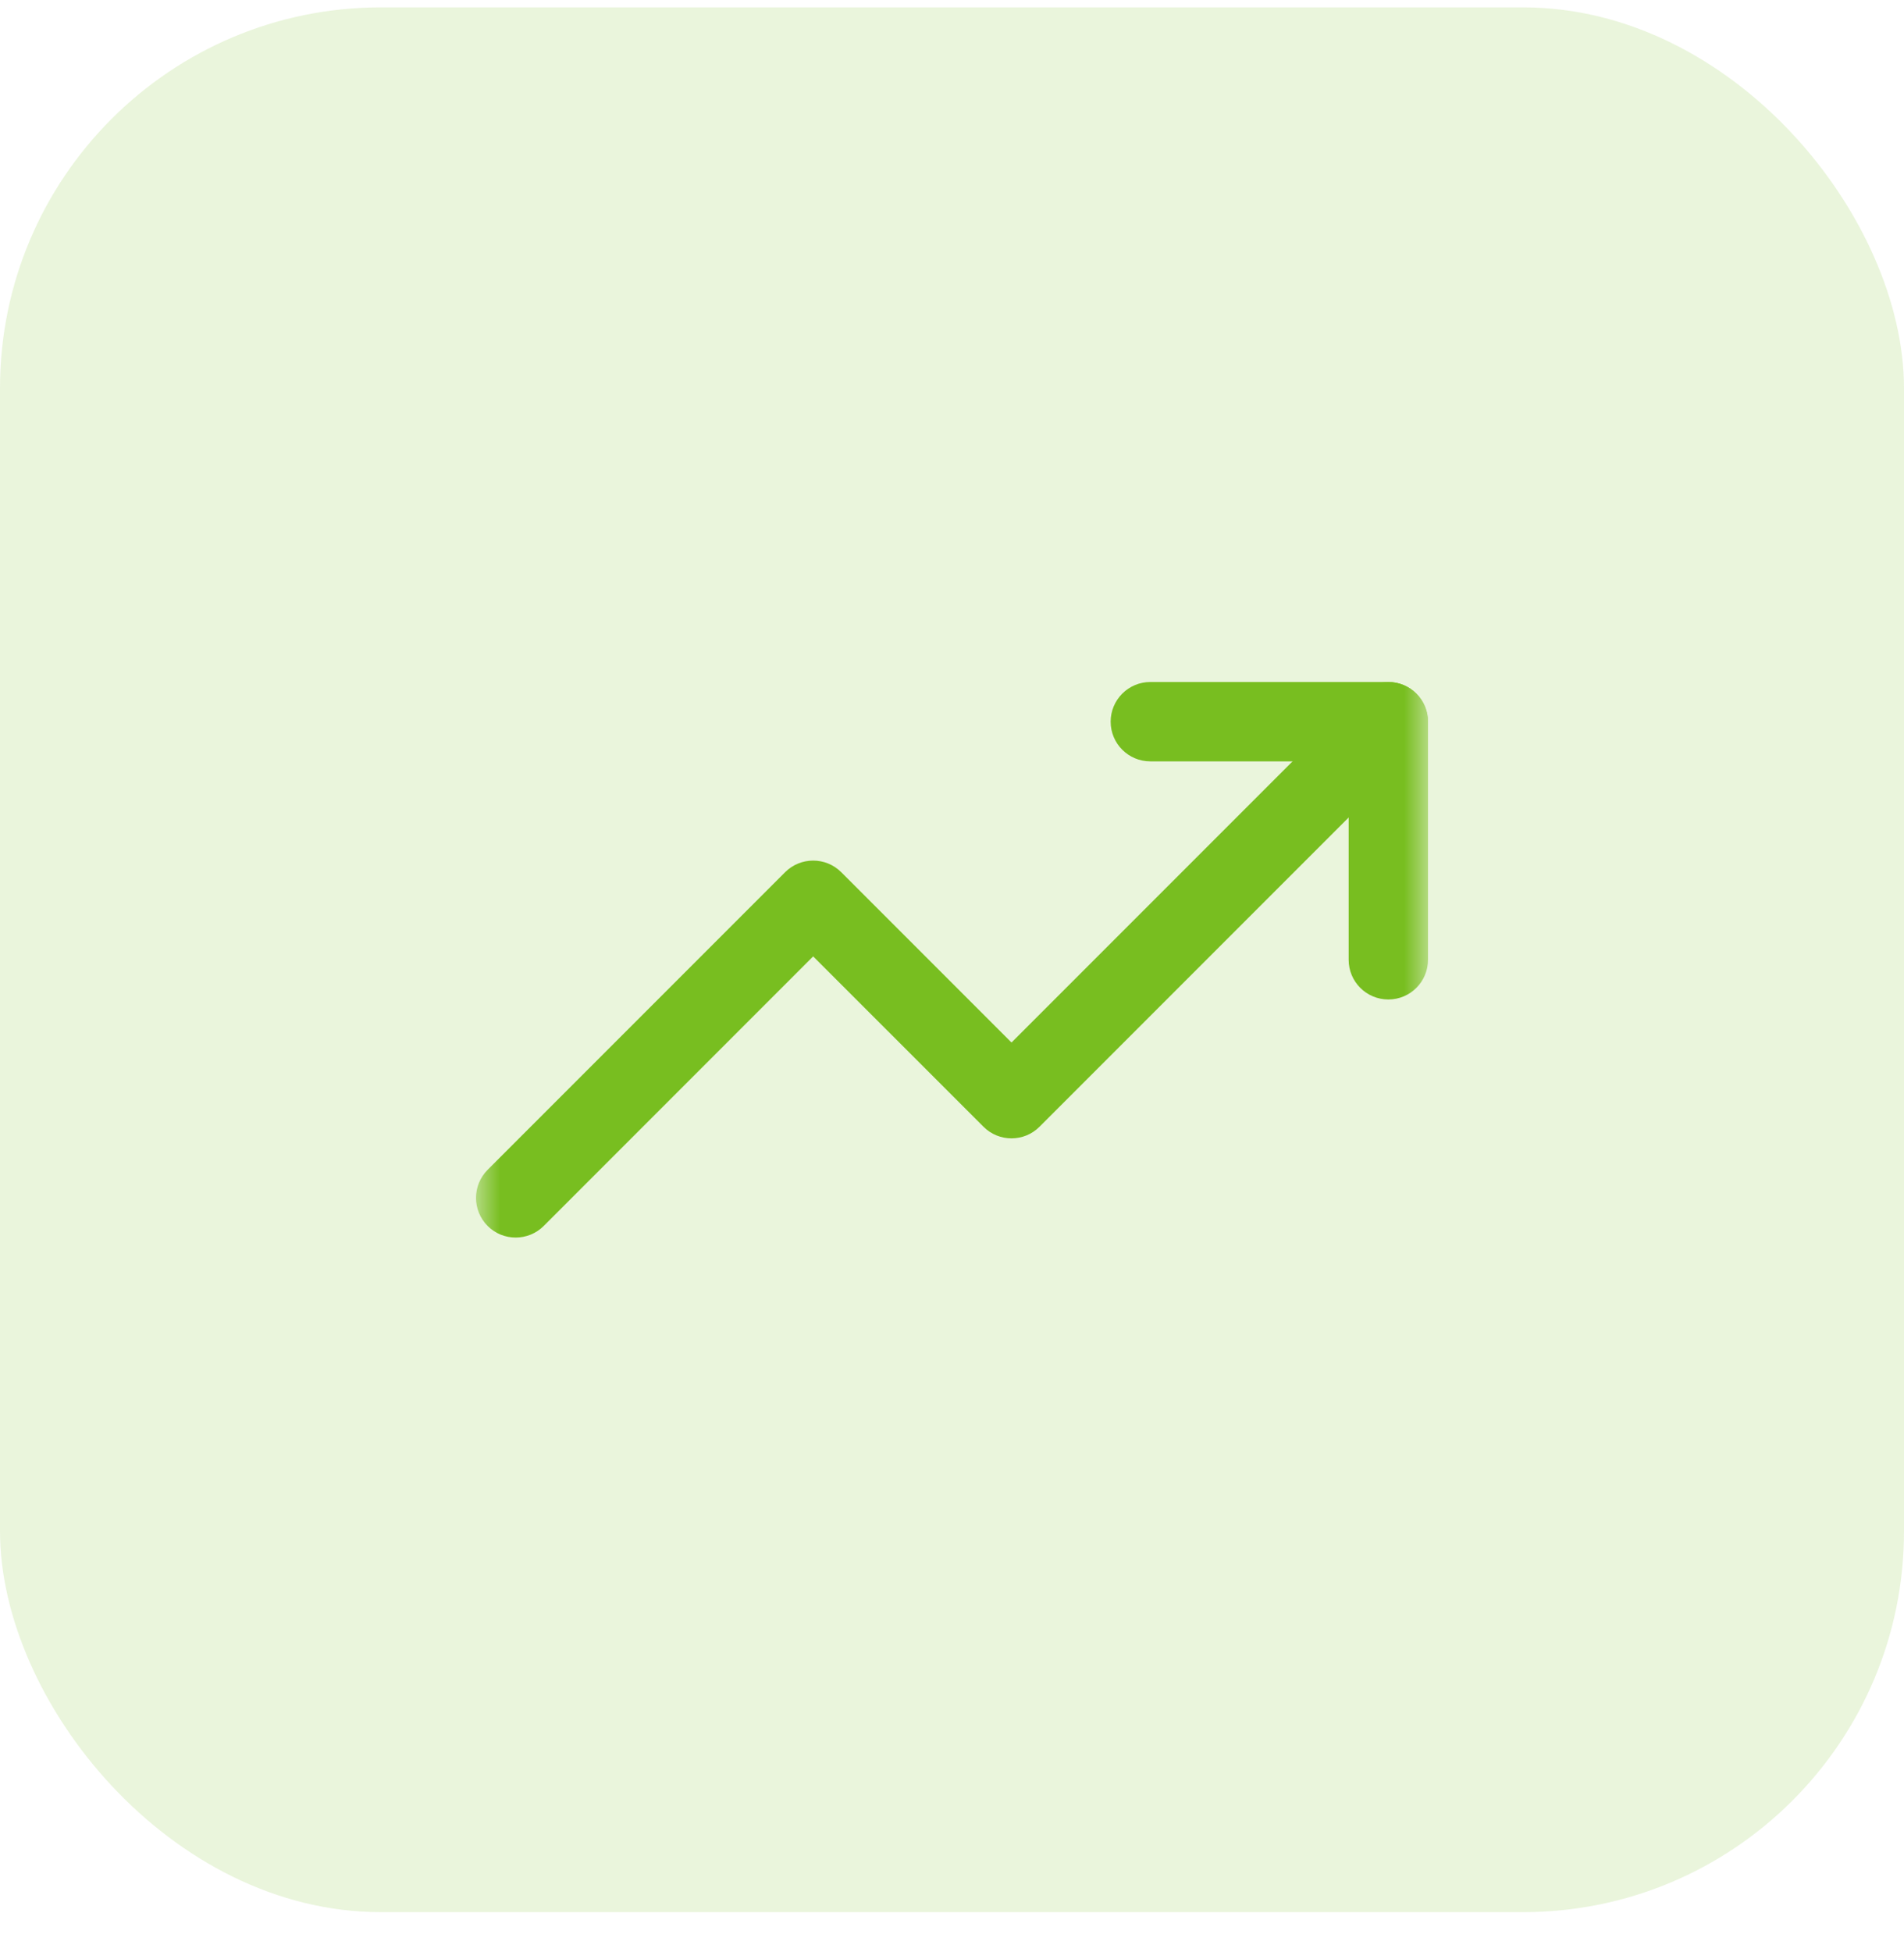 <svg xmlns="http://www.w3.org/2000/svg" width="40" height="41" viewBox="0 0 40 41" fill="none"><rect y="0.155" width="40" height="40" rx="8" fill="#78BE20" fill-opacity="0.16"></rect><g clip-path="url(#clip0_94_1636)"><mask id="mask0_94_1636" style="mask-type:luminance" maskUnits="userSpaceOnUse" x="10" y="10" width="20" height="21"><path d="M10 10.155H30V30.155H10V10.155Z" fill="white"></path></mask><g mask="url(#mask0_94_1636)"><path fill-rule="evenodd" clip-rule="evenodd" d="M29.756 14.566C30.081 14.892 30.081 15.419 29.756 15.745L21.839 23.661C21.514 23.987 20.986 23.987 20.661 23.661L17.083 20.084L11.423 25.745C11.097 26.07 10.569 26.07 10.244 25.745C9.919 25.419 9.919 24.892 10.244 24.566L16.494 18.316C16.82 17.991 17.347 17.991 17.673 18.316L21.25 21.893L28.577 14.566C28.903 14.241 29.43 14.241 29.756 14.566Z" fill="#78BE20"></path><path fill-rule="evenodd" clip-rule="evenodd" d="M23.333 15.155C23.333 14.695 23.706 14.322 24.167 14.322H29.167C29.627 14.322 30 14.695 30 15.155V20.155C30 20.616 29.627 20.989 29.167 20.989C28.706 20.989 28.333 20.616 28.333 20.155V15.989H24.167C23.706 15.989 23.333 15.616 23.333 15.155Z" fill="#78BE20"></path></g></g><defs><clipPath id="clip0_94_1636"><rect width="20" height="20" fill="white" transform="translate(10 10.155)"></rect></clipPath></defs></svg>